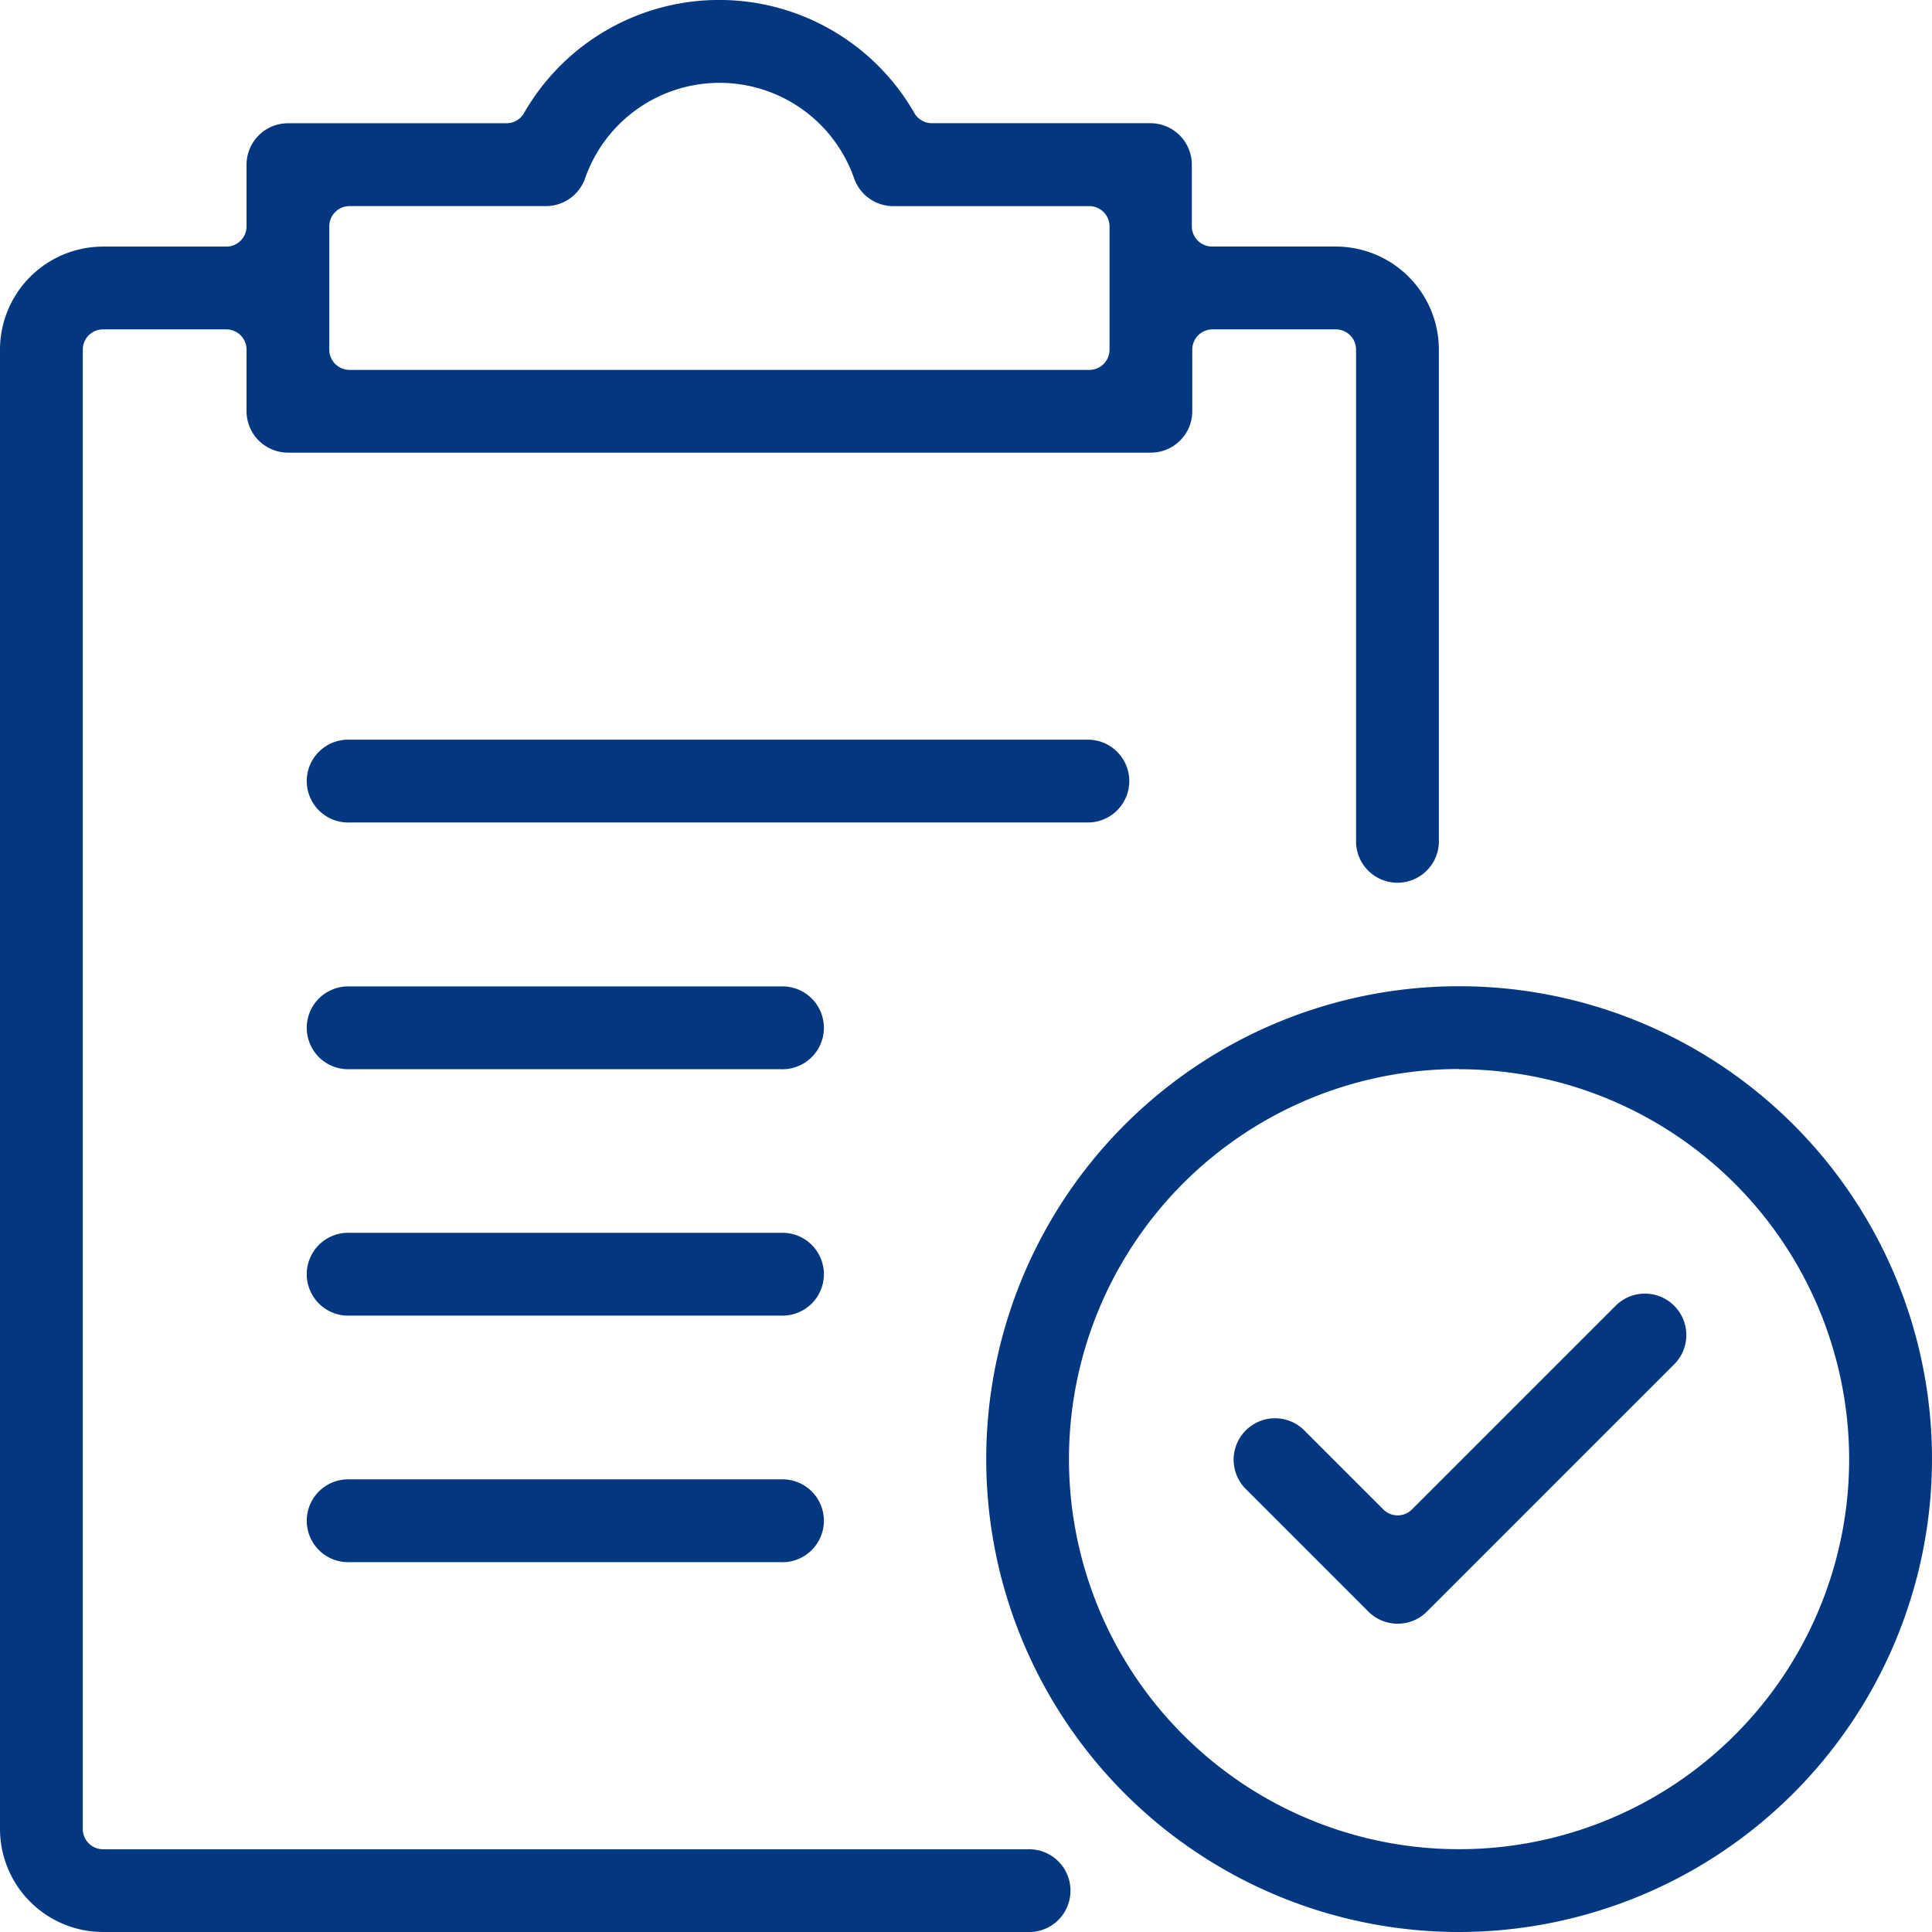 <svg xmlns="http://www.w3.org/2000/svg" width="39.785" height="39.785" viewBox="0 0 39.785 39.785"><path d="M45.624,281.285a2.124,2.124,0,0,1-2.122-2.122V248.7a2.124,2.124,0,0,1,2.122-2.122h2.538a.417.417,0,0,0,.417-.417v-1.27a.854.854,0,0,1,.853-.853h4.5a.416.416,0,0,0,.36-.208,4.632,4.632,0,0,1,8.04,0,.418.418,0,0,0,.361.207h4.5a.854.854,0,0,1,.852.853v1.27a.417.417,0,0,0,.417.417H71.01a2.124,2.124,0,0,1,2.122,2.122v10.155a.853.853,0,0,1-1.705,0V248.7a.417.417,0,0,0-.417-.417H68.471a.417.417,0,0,0-.417.417v1.269a.853.853,0,0,1-.852.852H49.432a.854.854,0,0,1-.853-.852V248.7a.416.416,0,0,0-.417-.417H45.624a.416.416,0,0,0-.417.417v30.464a.417.417,0,0,0,.417.417h19.04a.853.853,0,1,1,0,1.705ZM50.7,245.744a.417.417,0,0,0-.417.417V248.7a.417.417,0,0,0,.417.417H65.933a.416.416,0,0,0,.417-.417v-2.538a.416.416,0,0,0-.417-.417H61.892a.856.856,0,0,1-.8-.568,2.934,2.934,0,0,0-5.543,0,.854.854,0,0,1-.8.567Z" transform="translate(-43.502 -241.5)" fill="#033881"/><path d="M54.883,268.473a.853.853,0,1,1,0-1.705H70.115a.853.853,0,0,1,0,1.705Z" transform="translate(-47.684 -251.536)" fill="#033881"/><path d="M54.883,276.9a.853.853,0,1,1,0-1.705h8.885a.853.853,0,1,1,0,1.705Z" transform="translate(-47.684 -254.882)" fill="#033881"/><path d="M54.883,285.319a.853.853,0,1,1,0-1.705h8.885a.853.853,0,1,1,0,1.705Z" transform="translate(-47.684 -258.227)" fill="#033881"/><path d="M54.883,293.742a.853.853,0,1,1,0-1.705h8.885a.853.853,0,1,1,0,1.705Z" transform="translate(-47.684 -261.573)" fill="#033881"/><path d="M89.007,292.5a.848.848,0,0,1-.6-.25l-2.538-2.538a.853.853,0,0,1,1.206-1.206l1.641,1.641a.415.415,0,0,0,.589,0l4.18-4.18a.853.853,0,1,1,1.206,1.206l-5.077,5.077A.849.849,0,0,1,89.007,292.5Z" transform="translate(-60.229 -259.064)" fill="#033881"/><path d="M86.931,294.667a9.738,9.738,0,1,1,9.738-9.738A9.749,9.749,0,0,1,86.931,294.667Zm0-17.771a8.033,8.033,0,1,0,8.032,8.032A8.041,8.041,0,0,0,86.931,276.9Z" transform="translate(-56.884 -254.882)" fill="#033881"/></svg>